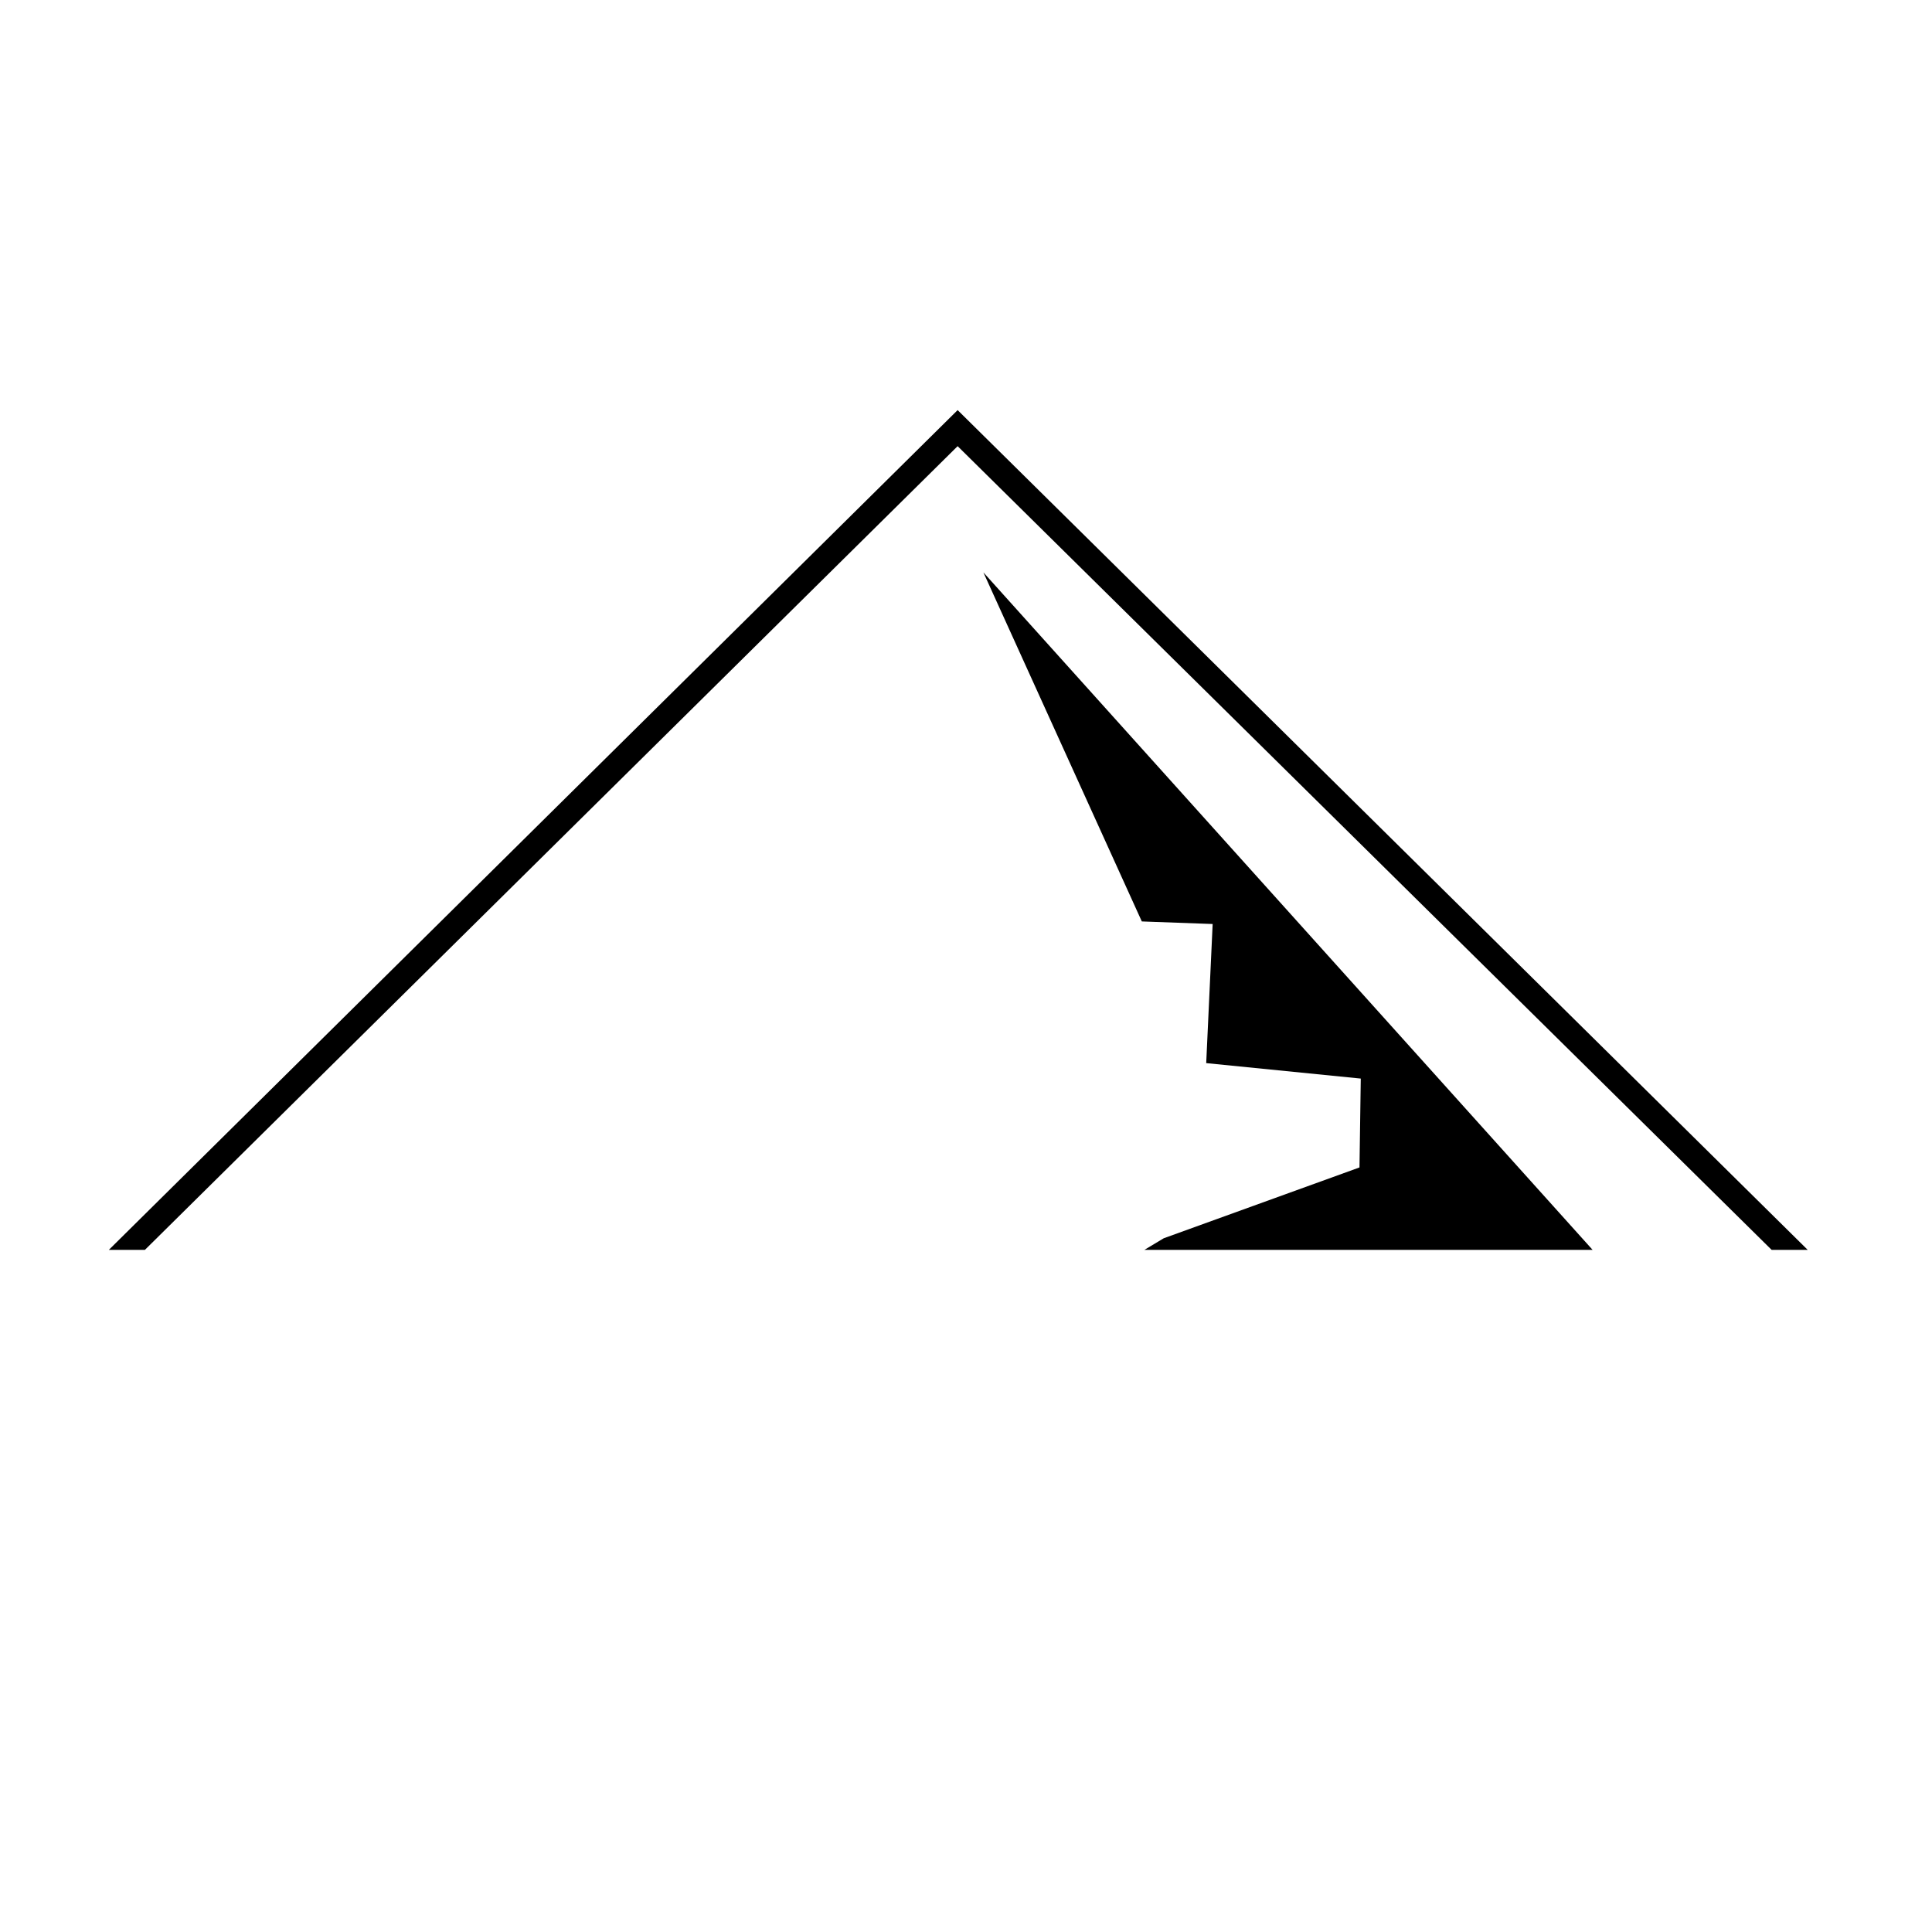 <svg xmlns="http://www.w3.org/2000/svg" id="Ebene_1" width="150" height="150" viewBox="0 0 150 150"><polygon points="137.55 97.04 74.35 34.64 11.25 97.04 8.45 97.04 74.35 31.84 140.35 97.04 137.55 97.04"></polygon><polygon points="76.35 44.44 123.65 97.04 88.85 97.04 90.35 96.14 105.55 90.64 105.65 83.74 93.65 82.54 94.15 71.74 88.65 71.54 76.35 44.44"></polygon></svg>